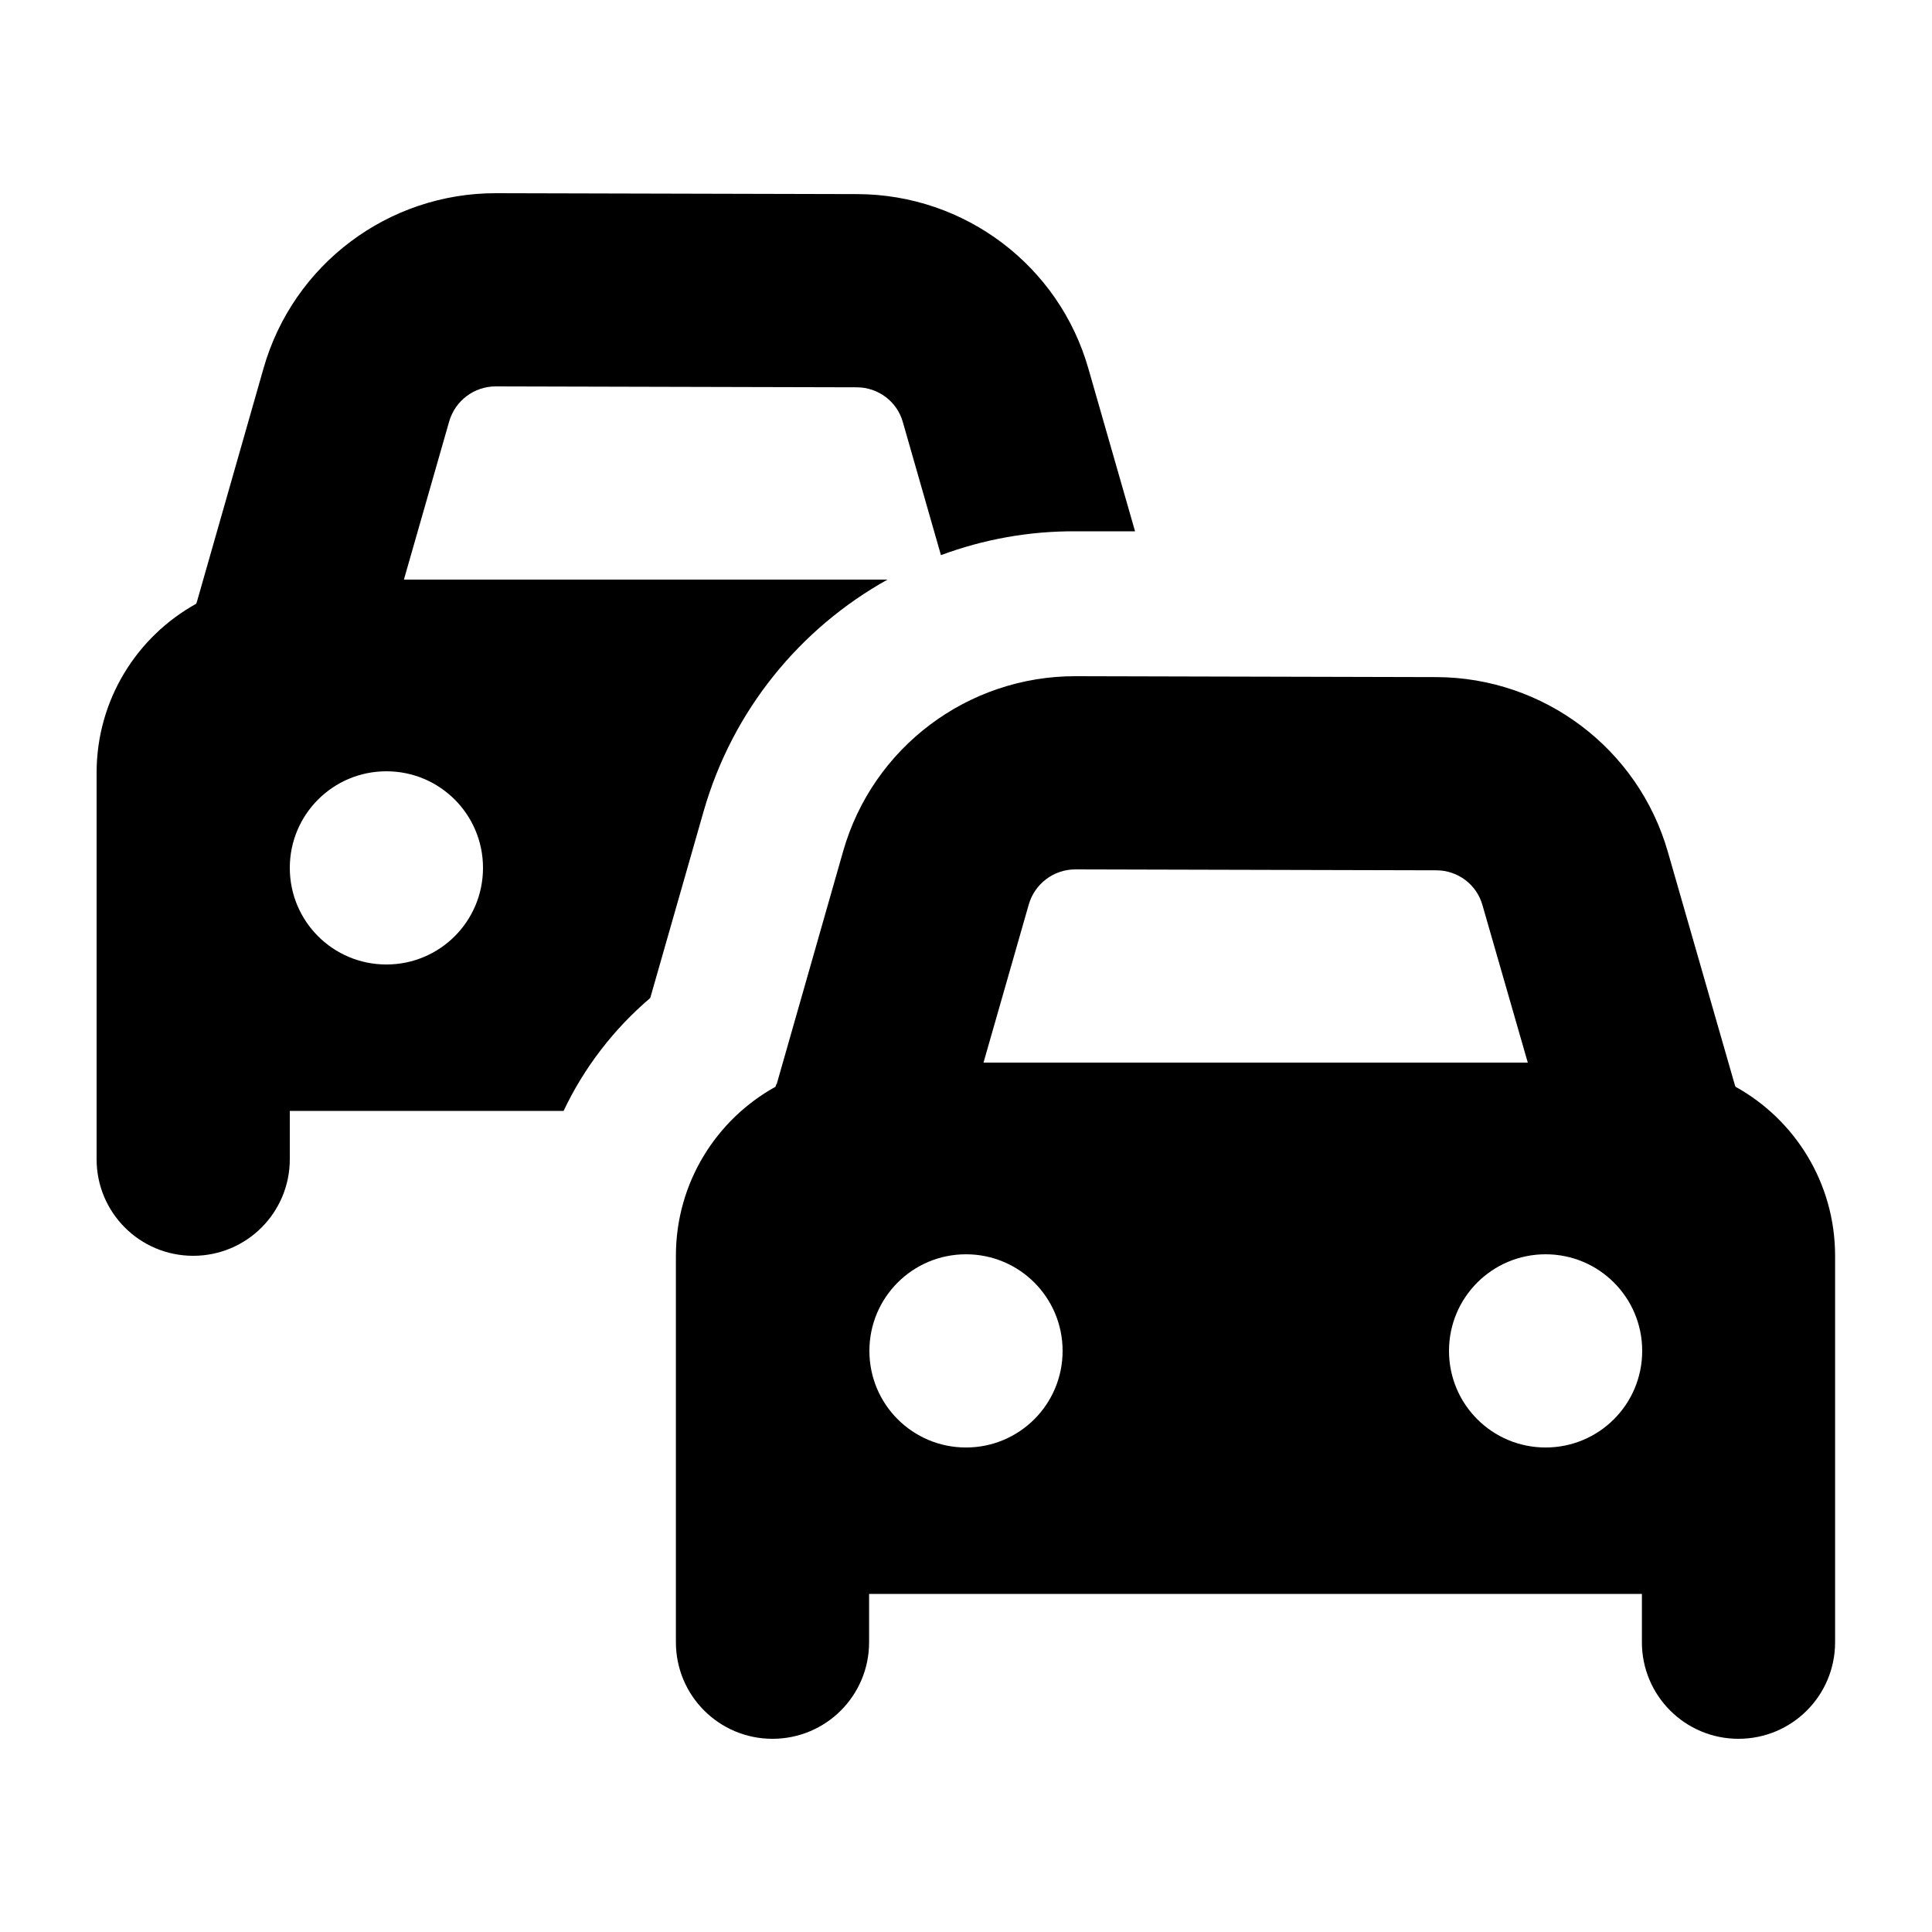<svg xmlns="http://www.w3.org/2000/svg" viewBox="0 0 640 640"><!--!Font Awesome Pro 7.0.1 by @fontawesome - https://fontawesome.com License - https://fontawesome.com/license (Commercial License) Copyright 2025 Fonticons, Inc.--><path d="M148.8 139.6C150.8 132.7 157.1 128 164.2 128L283.8 128.3C290.9 128.3 297.2 133 299.1 139.9L311.7 183.9C325.7 178.7 340.8 175.9 356.4 176L376 176L360.6 122.3C350.9 88 319.6 64.4 284 64.3L164.4 64C128.6 63.9 97.1 87.6 87.3 122L65.3 199.1L65 200C45.3 210.9 32 231.9 32 256L32 384C32 401.7 46.3 416 64 416C81.7 416 96 401.7 96 384L96 368L186.7 368C193.5 353.6 203.4 340.8 215.4 330.6L233.1 268.7C242.7 235.2 265.1 208.1 294 192L133.8 192L148.8 139.6zM96 287.5C96 269.8 110.3 255.5 128 255.5C145.7 255.5 160 269.8 160 287.5C160 305.2 145.7 319.5 128 319.5C110.3 319.5 96 305.2 96 287.5zM356.2 288L475.8 288.3C482.9 288.3 489.2 293 491.1 299.9L506.1 352L325.8 352L340.8 299.6C342.8 292.7 349.1 288 356.2 288zM257.2 359.1L256.9 360C237.2 370.9 223.9 391.9 223.9 416L223.9 544C223.9 561.7 238.2 576 255.9 576C273.6 576 287.9 561.7 287.9 544L287.9 528L543.9 528L543.9 544C543.9 561.7 558.2 576 575.9 576C593.6 576 607.9 561.7 607.9 544L607.9 416C607.9 391.9 594.6 370.9 574.9 360L574.6 359.1L552.5 282.2C542.7 248 511.4 224.4 475.8 224.3L356.4 224C320.6 223.9 289.1 247.6 279.3 282L257.3 359.1zM320 415.5C337.7 415.5 352 429.8 352 447.5C352 465.2 337.7 479.5 320 479.5C302.3 479.5 288 465.2 288 447.5C288 429.8 302.3 415.5 320 415.5zM480 447.5C480 429.8 494.3 415.5 512 415.5C529.7 415.5 544 429.8 544 447.5C544 465.2 529.7 479.5 512 479.5C494.3 479.5 480 465.2 480 447.5z"/></svg>